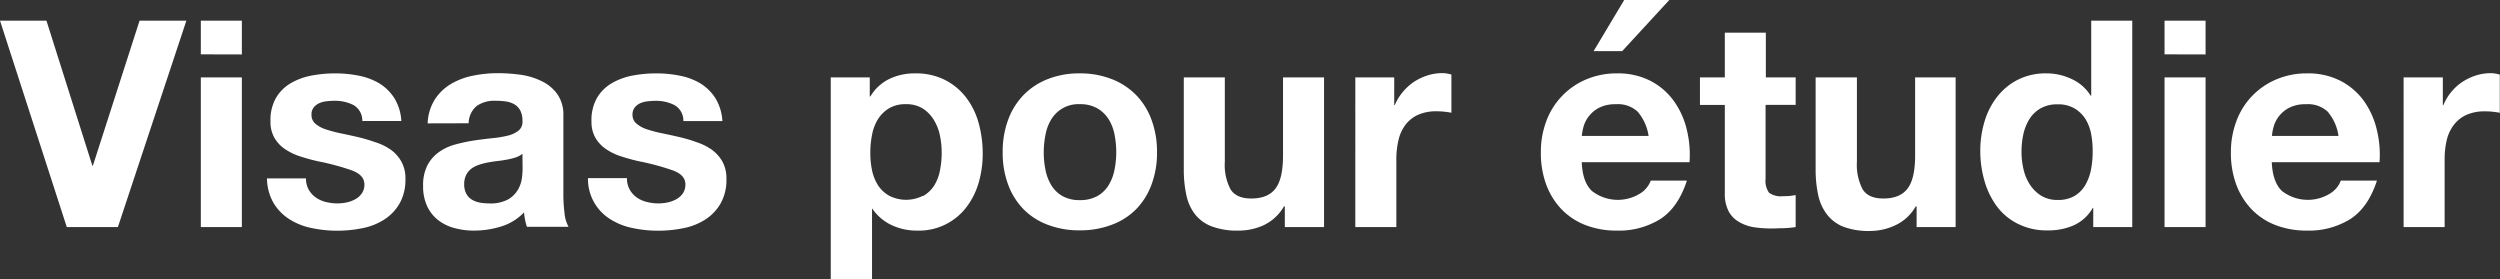 <svg xmlns="http://www.w3.org/2000/svg" width="484.5" height="54.1" viewBox="0 0 484.5 54.1"><rect x="0" y="0" width="484.5" height="54.1" fill="#333333" stroke="none"/><defs><style>.cls-1{fill:#fff;}</style></defs><title>tti-pour-etudier100</title><g id="レイヤー_2" data-name="レイヤー 2"><g id="レイヤー_1-2" data-name="レイヤー 1"><path class="cls-1" d="M12.94,44,0,4H9l8.9,28.11H18L27.05,4h9.07L22.85,44Z"/><path class="cls-1" d="M38.92,10.53V4h7.95v6.55ZM46.87,15V44H38.92V15Z"/><path class="cls-1" d="M59.83,36.76a4.8,4.8,0,0,0,1.38,1.52,5.75,5.75,0,0,0,1.93.86,8.94,8.94,0,0,0,2.27.28,8.45,8.45,0,0,0,1.76-.19,5.9,5.9,0,0,0,1.68-.62,3.67,3.67,0,0,0,1.26-1.12,2.89,2.89,0,0,0,.51-1.76c0-1.2-.8-2.09-2.38-2.69a47.68,47.68,0,0,0-6.64-1.79q-1.74-.39-3.39-.93a11.42,11.42,0,0,1-2.94-1.4,6.63,6.63,0,0,1-2.07-2.18,6.22,6.22,0,0,1-.78-3.22,8.67,8.67,0,0,1,1.09-4.59,8,8,0,0,1,2.88-2.83,12.73,12.73,0,0,1,4-1.46,25,25,0,0,1,4.6-.42,22.9,22.9,0,0,1,4.56.45,12.39,12.39,0,0,1,4,1.51A9.15,9.15,0,0,1,76.41,19a9.47,9.47,0,0,1,1.37,4.45H70.22a3.47,3.47,0,0,0-1.73-3.1,8,8,0,0,0-3.7-.82,13,13,0,0,0-1.46.09,4.85,4.85,0,0,0-1.42.36,2.94,2.94,0,0,0-1.09.81,2.15,2.15,0,0,0-.45,1.43A2.2,2.2,0,0,0,61.15,24a6,6,0,0,0,2.05,1.09,26.93,26.93,0,0,0,2.88.76q1.62.33,3.3.72a33.89,33.89,0,0,1,3.39,1A11,11,0,0,1,75.71,29a7.12,7.12,0,0,1,2.07,2.3,6.63,6.63,0,0,1,.79,3.38,9.28,9.28,0,0,1-1.15,4.79,9.12,9.12,0,0,1-3,3.11,12.21,12.21,0,0,1-4.22,1.65,24.55,24.55,0,0,1-4.85.48,23.77,23.77,0,0,1-4.93-.51,12.77,12.77,0,0,1-4.28-1.68,9.6,9.6,0,0,1-3.08-3.1,9.85,9.85,0,0,1-1.32-4.85H59.3A4.38,4.38,0,0,0,59.83,36.76Z"/><path class="cls-1" d="M82.88,23.91a9.28,9.28,0,0,1,1.4-4.65,9.46,9.46,0,0,1,3.14-3,13.51,13.51,0,0,1,4.28-1.6,24.17,24.17,0,0,1,4.79-.48,33.3,33.3,0,0,1,4.42.31A13.62,13.62,0,0,1,105,15.74a7.9,7.9,0,0,1,3,2.49,6.91,6.91,0,0,1,1.18,4.23V37.52a30,30,0,0,0,.22,3.75,6.67,6.67,0,0,0,.79,2.69h-8.07a10.61,10.61,0,0,1-.36-1.37,11.19,11.19,0,0,1-.2-1.43A10.29,10.29,0,0,1,97.1,43.9a17.74,17.74,0,0,1-5.26.79A14.14,14.14,0,0,1,88,44.18a8.69,8.69,0,0,1-3.13-1.56,7.25,7.25,0,0,1-2.1-2.69A9,9,0,0,1,82,36.06,8.45,8.45,0,0,1,82.85,32a7.28,7.28,0,0,1,2.24-2.54A9.91,9.91,0,0,1,88.23,28a33.48,33.48,0,0,1,3.55-.76c1.2-.18,2.37-.33,3.53-.45a21.56,21.56,0,0,0,3.08-.5,5.27,5.27,0,0,0,2.13-1,2.18,2.18,0,0,0,.73-1.88,4.21,4.21,0,0,0-.42-2,3.18,3.18,0,0,0-1.12-1.18,4.56,4.56,0,0,0-1.63-.56,13.71,13.71,0,0,0-2-.14,6,6,0,0,0-3.69,1,4.48,4.48,0,0,0-1.57,3.36Zm18.37,5.88a3.65,3.65,0,0,1-1.26.7,12.5,12.5,0,0,1-1.63.42c-.58.11-1.18.21-1.82.28s-1.27.17-1.9.28a13,13,0,0,0-1.76.45,5.28,5.28,0,0,0-1.52.76,3.52,3.52,0,0,0-1,1.2,3.9,3.9,0,0,0-.4,1.85,3.73,3.73,0,0,0,.4,1.79,2.94,2.94,0,0,0,1.06,1.15,4.66,4.66,0,0,0,1.57.59,10.11,10.11,0,0,0,1.85.16,7.08,7.08,0,0,0,3.64-.78,5.27,5.27,0,0,0,1.9-1.88,6.06,6.06,0,0,0,.76-2.21,15.78,15.78,0,0,0,.14-1.79Z"/><path class="cls-1" d="M122.05,36.76a4.66,4.66,0,0,0,1.37,1.52,5.84,5.84,0,0,0,1.93.86,9,9,0,0,0,2.27.28,8.61,8.61,0,0,0,1.77-.19,6.13,6.13,0,0,0,1.68-.62,3.86,3.86,0,0,0,1.26-1.12,3,3,0,0,0,.5-1.76c0-1.2-.79-2.09-2.38-2.69a47.68,47.68,0,0,0-6.64-1.79c-1.15-.26-2.28-.57-3.38-.93a11.11,11.11,0,0,1-2.94-1.4,6.77,6.77,0,0,1-2.08-2.18,6.22,6.22,0,0,1-.78-3.22,8.67,8.67,0,0,1,1.09-4.59,8,8,0,0,1,2.89-2.83,12.55,12.55,0,0,1,4-1.46,24.8,24.8,0,0,1,4.59-.42,22.75,22.75,0,0,1,4.56.45,12.3,12.3,0,0,1,4,1.51A9.18,9.18,0,0,1,138.63,19,9.58,9.58,0,0,1,140,23.46h-7.56a3.45,3.45,0,0,0-1.74-3.1,7.94,7.94,0,0,0-3.69-.82,12.82,12.82,0,0,0-1.46.09,4.92,4.92,0,0,0-1.43.36,3,3,0,0,0-1.09.81,2.15,2.15,0,0,0-.45,1.43,2.17,2.17,0,0,0,.79,1.74,6,6,0,0,0,2,1.09,26.93,26.93,0,0,0,2.88.76c1.09.22,2.19.46,3.31.72s2.28.58,3.39,1A11,11,0,0,1,137.93,29a7.36,7.36,0,0,1,2.07,2.3,6.73,6.73,0,0,1,.78,3.38,9.18,9.18,0,0,1-1.15,4.79,9.09,9.09,0,0,1-3,3.11,12.18,12.18,0,0,1-4.23,1.65,24.45,24.45,0,0,1-4.84.48,23.7,23.7,0,0,1-4.93-.51,12.74,12.74,0,0,1-4.29-1.68,9.16,9.16,0,0,1-4.39-8h7.56A4.28,4.28,0,0,0,122.05,36.76Z"/><path class="cls-1" d="M168.56,15V18.7h.11a8.75,8.75,0,0,1,3.7-3.41,11.29,11.29,0,0,1,4.92-1.07,12.51,12.51,0,0,1,5.88,1.29,12.06,12.06,0,0,1,4.09,3.42,14.46,14.46,0,0,1,2.41,4.95,22.18,22.18,0,0,1,.78,5.91,20,20,0,0,1-.78,5.6,14.29,14.29,0,0,1-2.38,4.76,11.53,11.53,0,0,1-9.55,4.54,11.36,11.36,0,0,1-5-1.09,9.42,9.42,0,0,1-3.73-3.22H169V54.1H161V15Zm10.33,23a6.33,6.33,0,0,0,2.13-2A8.57,8.57,0,0,0,182.17,33a17.6,17.6,0,0,0,.33-3.41,16.28,16.28,0,0,0-.36-3.42,9.16,9.16,0,0,0-1.21-3A6.73,6.73,0,0,0,178.78,21a6,6,0,0,0-3.22-.81,6.16,6.16,0,0,0-3.28.81,6.48,6.48,0,0,0-2.13,2.1,8.67,8.67,0,0,0-1.14,3,17.16,17.16,0,0,0-.34,3.47A16.18,16.18,0,0,0,169,33a9,9,0,0,0,1.18,2.94,6.25,6.25,0,0,0,2.16,2,7.2,7.2,0,0,0,6.52,0Z"/><path class="cls-1" d="M195.38,23.21a13.51,13.51,0,0,1,3-4.81,13.29,13.29,0,0,1,4.7-3.08,16.49,16.49,0,0,1,6.16-1.1,16.72,16.72,0,0,1,6.19,1.1,13.33,13.33,0,0,1,4.73,3.08,13.49,13.49,0,0,1,3,4.81,17.79,17.79,0,0,1,1.07,6.3,17.47,17.47,0,0,1-1.07,6.27,13.49,13.49,0,0,1-3,4.79,13,13,0,0,1-4.73,3,17.14,17.14,0,0,1-6.19,1.07,16.9,16.9,0,0,1-6.16-1.07,13,13,0,0,1-4.7-3,13.51,13.51,0,0,1-3-4.79,17.47,17.47,0,0,1-1.06-6.27A17.8,17.8,0,0,1,195.38,23.21Zm7.23,9.69a9,9,0,0,0,1.14,3,6,6,0,0,0,2.16,2.1,6.63,6.63,0,0,0,3.36.78,6.8,6.8,0,0,0,3.39-.78,6,6,0,0,0,2.18-2.1,9,9,0,0,0,1.15-3,17.25,17.25,0,0,0,.34-3.39A17.68,17.68,0,0,0,216,26.1a8.68,8.68,0,0,0-1.15-3,6.36,6.36,0,0,0-2.18-2.1,6.6,6.6,0,0,0-3.39-.81,6.12,6.12,0,0,0-5.52,2.91,8.67,8.67,0,0,0-1.14,3,16.93,16.93,0,0,0-.34,3.41A16.52,16.52,0,0,0,202.61,32.9Z"/><path class="cls-1" d="M249,44v-4h-.17a9,9,0,0,1-3.92,3.64A11.66,11.66,0,0,1,240,44.69a13.89,13.89,0,0,1-5.23-.84,7.46,7.46,0,0,1-3.22-2.38,9.18,9.18,0,0,1-1.65-3.75,23.2,23.2,0,0,1-.48-4.9V15h7.95V31.36a10.13,10.13,0,0,0,1.12,5.35c.75,1.17,2.07,1.76,4,1.76q3.24,0,4.7-1.93t1.46-6.36V15h7.95V44Z"/><path class="cls-1" d="M270.2,15v5.37h.11a9.7,9.7,0,0,1,1.51-2.49,10.14,10.14,0,0,1,2.18-2,10.86,10.86,0,0,1,2.64-1.26,9.42,9.42,0,0,1,2.91-.45,6.4,6.4,0,0,1,1.73.28v7.4c-.37-.08-.82-.14-1.34-.2a13.19,13.19,0,0,0-1.51-.08,8.57,8.57,0,0,0-3.7.72,6.37,6.37,0,0,0-2.43,2A7.89,7.89,0,0,0,271,27.27a16.12,16.12,0,0,0-.39,3.64V44h-7.95V15Z"/><path class="cls-1" d="M308.5,37a8.18,8.18,0,0,0,9.3.53A5,5,0,0,0,319.92,35h7q-1.68,5.2-5.15,7.45a15.17,15.17,0,0,1-8.4,2.24,16.69,16.69,0,0,1-6.16-1.09,12.9,12.9,0,0,1-4.65-3.11,14,14,0,0,1-2.94-4.82,17.62,17.62,0,0,1-1-6.16,16.91,16.91,0,0,1,1.06-6.05,14.05,14.05,0,0,1,7.7-8.06,15.07,15.07,0,0,1,6-1.18,13.78,13.78,0,0,1,6.44,1.43,12.83,12.83,0,0,1,4.51,3.84A15.74,15.74,0,0,1,326.87,25a20.49,20.49,0,0,1,.56,6.44H306.54Q306.7,35.28,308.5,37Zm9-15.24a5.6,5.6,0,0,0-4.34-1.56,6.94,6.94,0,0,0-3.17.64,5.91,5.91,0,0,0-2,1.6,5.77,5.77,0,0,0-1.07,2,9.71,9.71,0,0,0-.36,1.91h12.94A9.3,9.3,0,0,0,317.49,21.78ZM314.77,0l-5.93,9.91h5.54L323.51,0Z"/><path class="cls-1" d="M348,15v5.32h-5.83V34.66a3.94,3.94,0,0,0,.67,2.69,3.9,3.9,0,0,0,2.69.67c.45,0,.88,0,1.29-.05A10.81,10.81,0,0,0,348,37.8V44a18.08,18.08,0,0,1-2.24.22c-.83,0-1.63.06-2.41.06a23,23,0,0,1-3.5-.25A8.4,8.4,0,0,1,337,43a5.22,5.22,0,0,1-2-2.07,7.38,7.38,0,0,1-.73-3.53V20.33h-4.82V15h4.82V6.33h7.95V15Z"/><path class="cls-1" d="M371.44,44v-4h-.17a8.9,8.9,0,0,1-3.92,3.64,11.62,11.62,0,0,1-4.92,1.12,13.91,13.91,0,0,1-5.24-.84A7.52,7.52,0,0,1,354,41.47a9.31,9.31,0,0,1-1.65-3.75,23.2,23.2,0,0,1-.48-4.9V15h8V31.36a10.23,10.23,0,0,0,1.12,5.35c.75,1.17,2.08,1.76,4,1.76q3.24,0,4.7-1.93t1.46-6.36V15H379V44Z"/><path class="cls-1" d="M405.6,40.26a8.14,8.14,0,0,1-3.67,3.39,12.2,12.2,0,0,1-5.12,1,12.35,12.35,0,0,1-5.71-1.26A11.35,11.35,0,0,1,387,40a15.32,15.32,0,0,1-2.41-4.95,20.89,20.89,0,0,1-.81-5.83,19.65,19.65,0,0,1,.81-5.63A14.44,14.44,0,0,1,387,18.82a12,12,0,0,1,4-3.34,11.92,11.92,0,0,1,5.6-1.26,11.36,11.36,0,0,1,4.9,1.1,8.5,8.5,0,0,1,3.67,3.22h.11V4h7.95V44h-7.56v-3.7ZM405.27,26A8.62,8.62,0,0,0,404.12,23a6.4,6.4,0,0,0-2.1-2,6.18,6.18,0,0,0-3.25-.78,6.45,6.45,0,0,0-3.3.78,6.13,6.13,0,0,0-2.16,2.07A9.39,9.39,0,0,0,392.13,26a16.14,16.14,0,0,0-.36,3.45,14.82,14.82,0,0,0,.39,3.36,9,9,0,0,0,1.26,3,7,7,0,0,0,2.19,2.13,5.89,5.89,0,0,0,3.16.81A6.28,6.28,0,0,0,402,38a6,6,0,0,0,2.11-2.1,9.67,9.67,0,0,0,1.12-3,18,18,0,0,0,.33-3.47A17.53,17.53,0,0,0,405.27,26Z"/><path class="cls-1" d="M419.49,10.53V4h7.95v6.55ZM427.44,15V44h-7.95V15Z"/><path class="cls-1" d="M442.23,37a8.17,8.17,0,0,0,9.29.53A5,5,0,0,0,453.65,35h7q-1.68,5.2-5.15,7.45a15.22,15.22,0,0,1-8.4,2.24,16.69,16.69,0,0,1-6.16-1.09,12.9,12.9,0,0,1-4.65-3.11,14,14,0,0,1-2.94-4.82,17.62,17.62,0,0,1-1-6.16,16.92,16.92,0,0,1,1.07-6.05,14,14,0,0,1,7.7-8.06,15,15,0,0,1,6-1.18,13.8,13.8,0,0,1,6.44,1.43,12.83,12.83,0,0,1,4.51,3.84A15.72,15.72,0,0,1,460.59,25a20.2,20.2,0,0,1,.56,6.44H440.27Q440.44,35.28,442.23,37Zm9-15.24a5.6,5.6,0,0,0-4.34-1.56,6.89,6.89,0,0,0-3.16.64,6.05,6.05,0,0,0-2,1.6,5.74,5.74,0,0,0-1.06,2,8.43,8.43,0,0,0-.36,1.91H453.2A9.13,9.13,0,0,0,451.21,21.78Z"/><path class="cls-1" d="M473.42,15v5.37h.11A10,10,0,0,1,475,17.89a10.14,10.14,0,0,1,2.18-2,10.86,10.86,0,0,1,2.64-1.26,9.42,9.42,0,0,1,2.91-.45,6.4,6.4,0,0,1,1.73.28v7.4c-.37-.08-.82-.14-1.34-.2a13.19,13.19,0,0,0-1.51-.08,8.57,8.57,0,0,0-3.7.72,6.44,6.44,0,0,0-2.43,2,7.89,7.89,0,0,0-1.32,2.94,16.12,16.12,0,0,0-.39,3.64V44h-7.95V15Z"/></g></g></svg>
